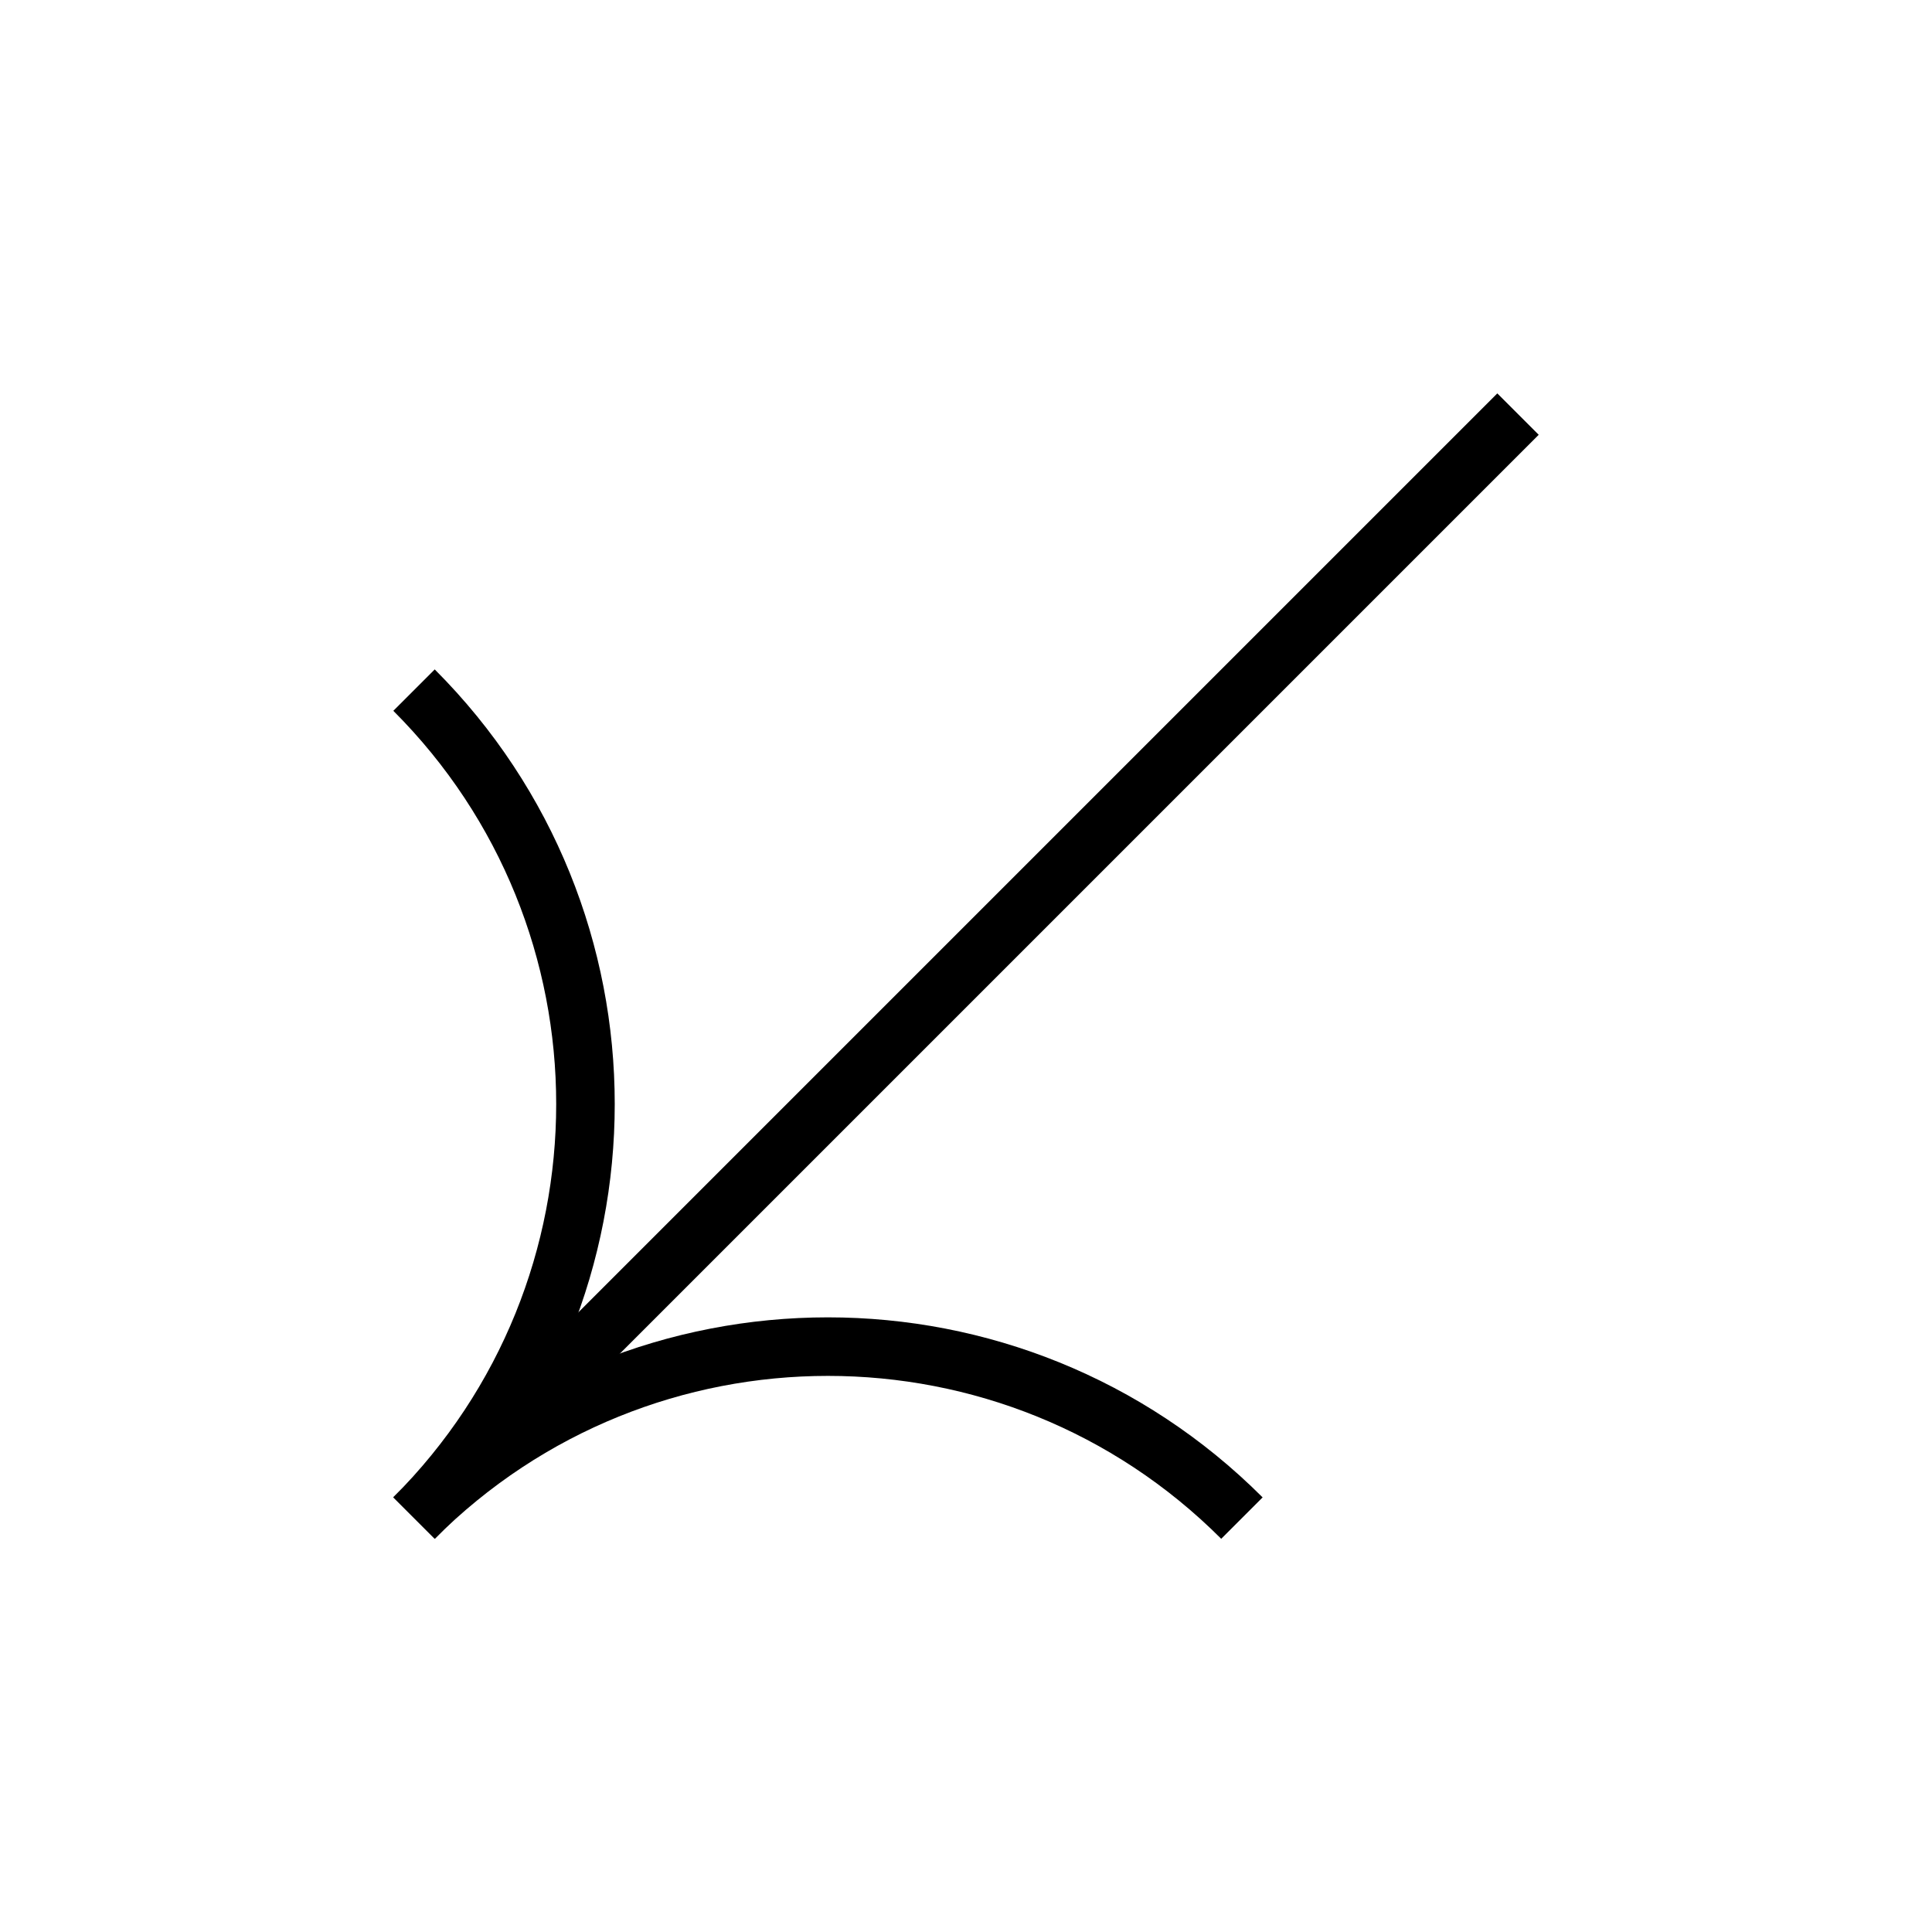 <svg width="132" height="132" viewBox="0 0 132 132" fill="none" xmlns="http://www.w3.org/2000/svg">
<g clip-path="url(#clip0_2065_17484)">
<path d="M103.715 28.292L28.29 103.717" stroke="black" stroke-width="4"/>
<path d="M28.283 103.721C43.904 88.1 69.231 88.1 84.852 103.721" stroke="black" stroke-width="4"/>
<path d="M28.285 47.148C43.906 62.77 43.906 88.096 28.285 103.717" stroke="black" stroke-width="4"/>
</g>
<defs>
<clipPath id="clip0_2065_17484">
<rect width="106.667" height="80" fill="white" transform="translate(132 56.575) rotate(135)"/>
</clipPath>
</defs>
</svg>
